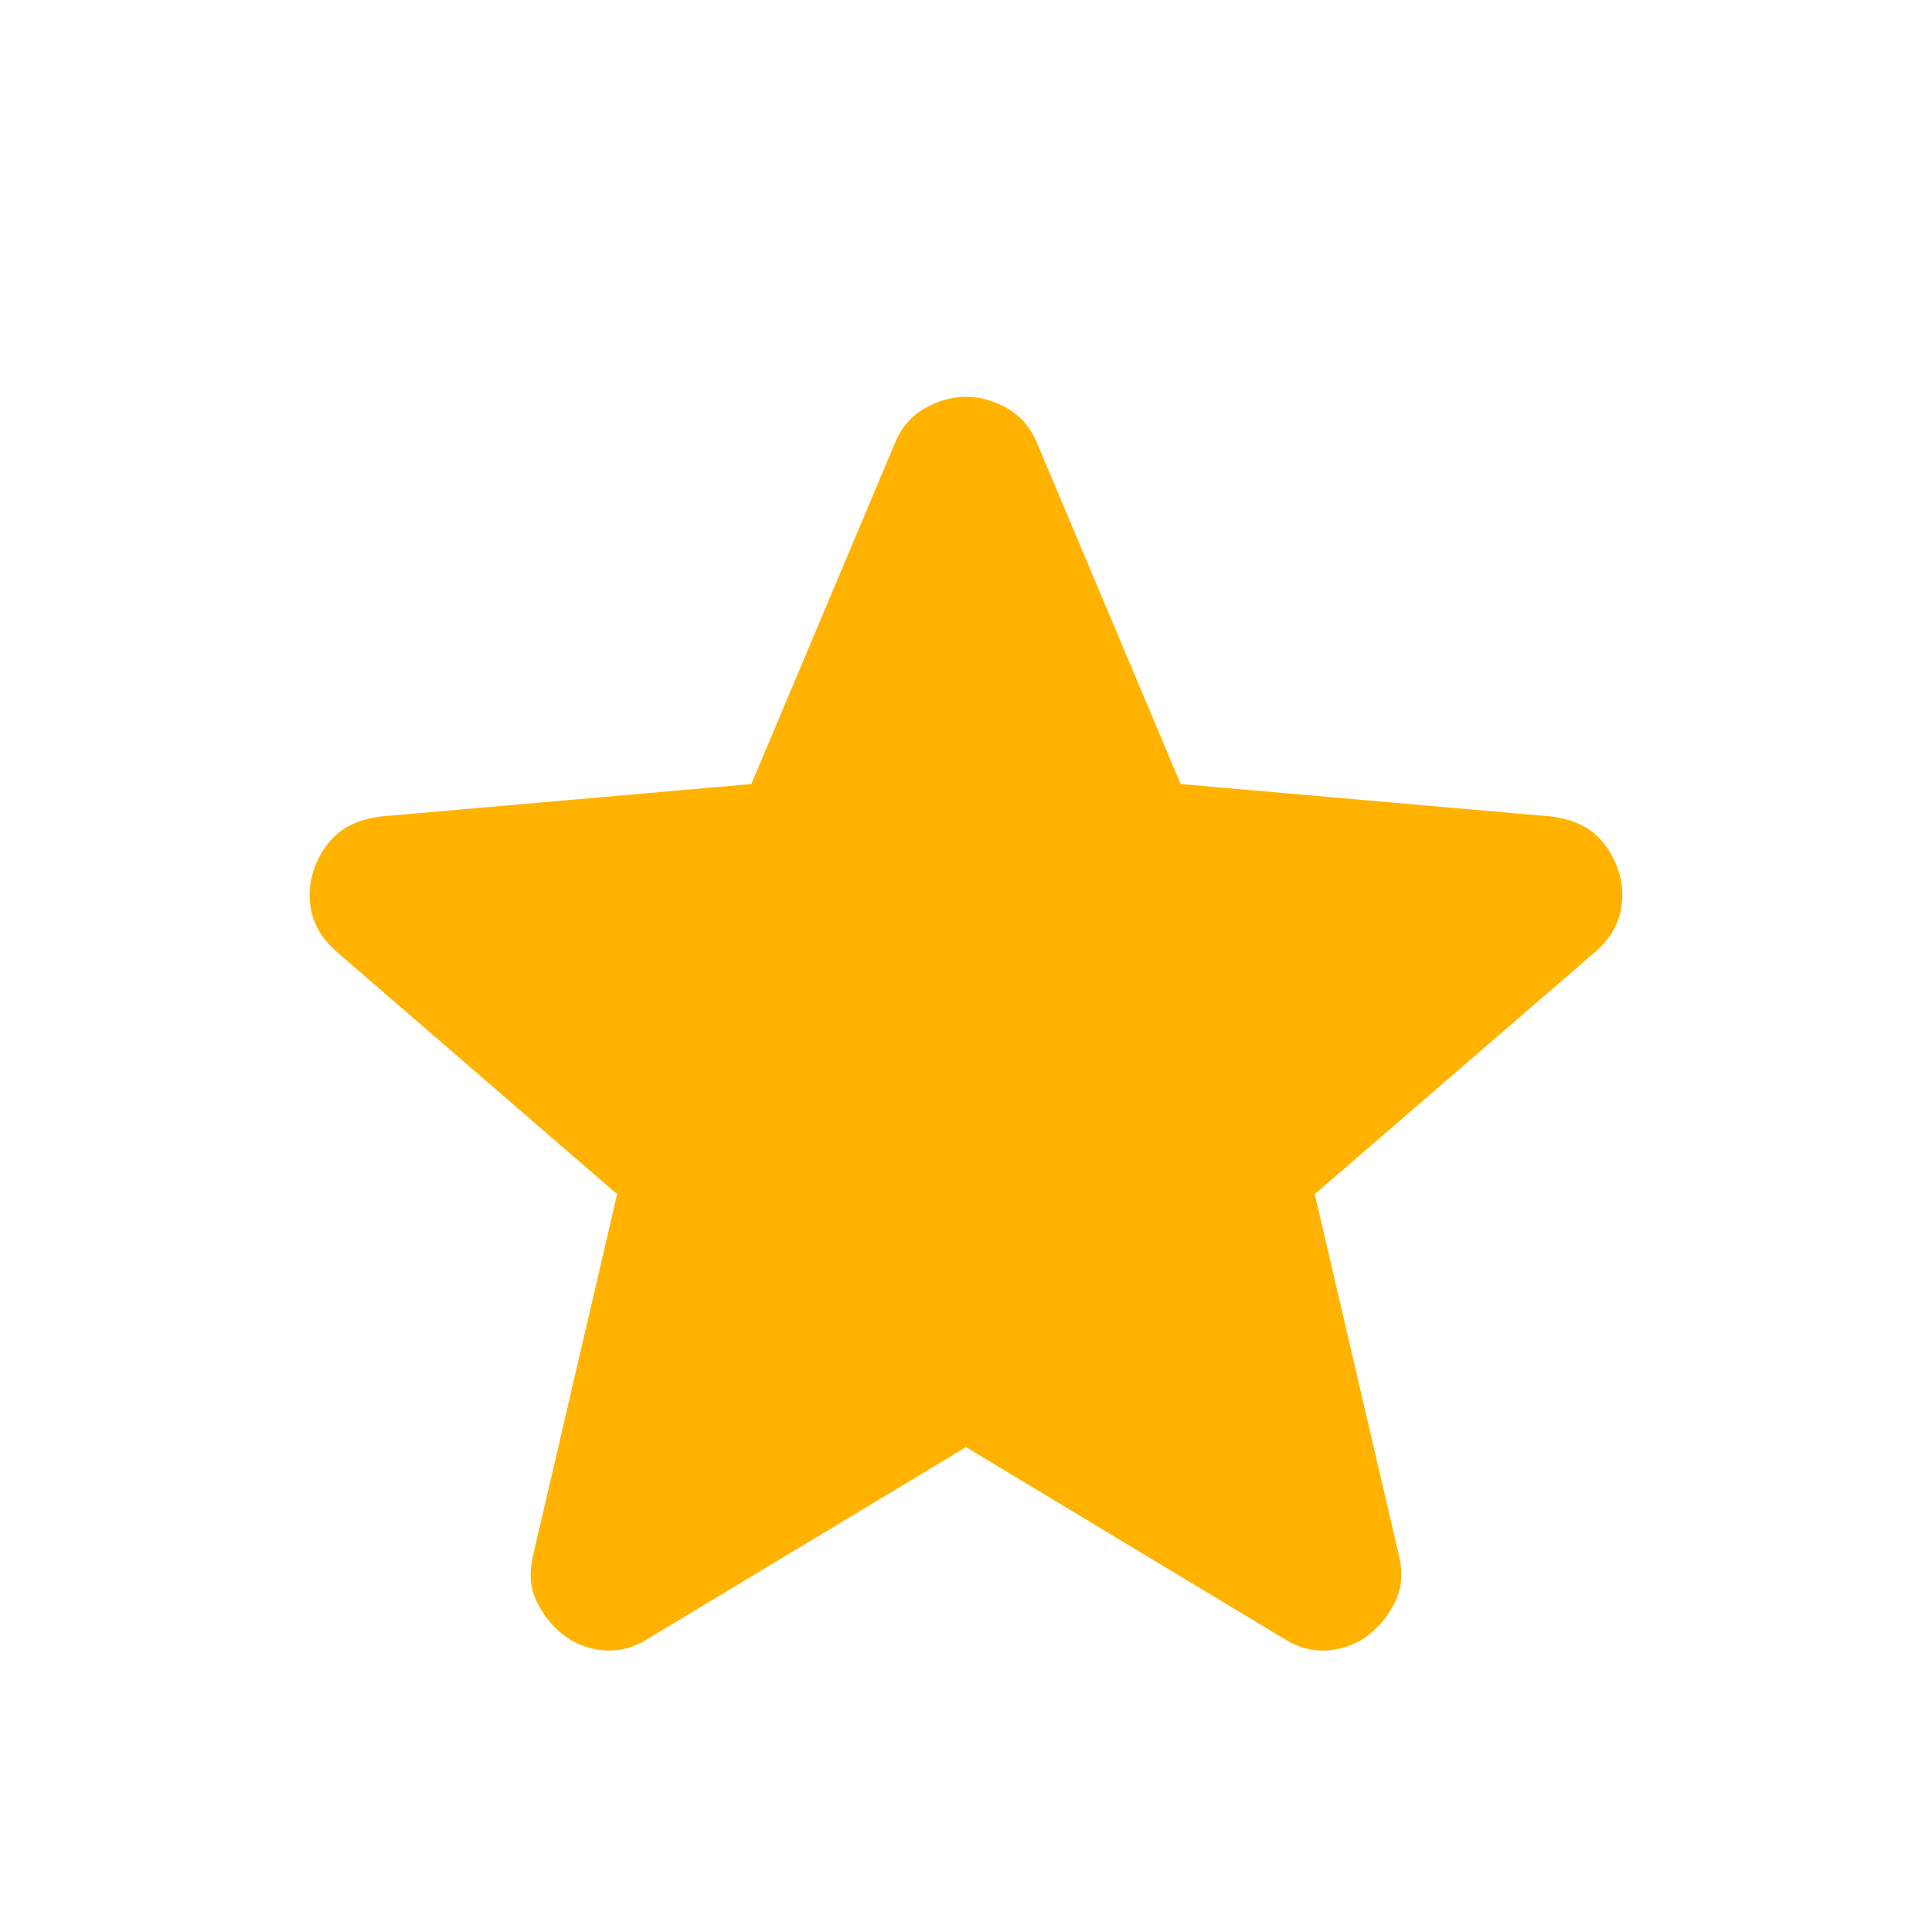 <svg width="21" height="21" viewBox="0 0 21 21" fill="none" xmlns="http://www.w3.org/2000/svg">
<mask id="mask0_1022_13872" style="mask-type:alpha" maskUnits="userSpaceOnUse" x="0" y="0" width="21" height="21">
<rect x="0.5" y="0.5" width="20" height="20" fill="#D9D9D9"/>
</mask>
<g mask="url(#mask0_1022_13872)">
<path d="M10.5 15.73L7.042 17.813C6.889 17.91 6.729 17.952 6.562 17.938C6.396 17.924 6.25 17.869 6.125 17.772C6 17.674 5.903 17.553 5.833 17.407C5.764 17.261 5.75 17.098 5.792 16.917L6.708 12.98L3.646 10.334C3.507 10.209 3.42 10.067 3.385 9.907C3.351 9.747 3.361 9.591 3.417 9.438C3.472 9.285 3.555 9.16 3.667 9.063C3.778 8.966 3.93 8.904 4.125 8.876L8.167 8.522L9.729 4.813C9.798 4.647 9.906 4.522 10.052 4.438C10.198 4.355 10.347 4.313 10.5 4.313C10.653 4.313 10.802 4.355 10.948 4.438C11.094 4.522 11.201 4.647 11.271 4.813L12.833 8.522L16.875 8.876C17.069 8.904 17.222 8.966 17.333 9.063C17.444 9.16 17.528 9.285 17.583 9.438C17.639 9.591 17.649 9.747 17.614 9.907C17.58 10.067 17.493 10.209 17.354 10.334L14.291 12.98L15.208 16.917C15.25 17.098 15.236 17.261 15.166 17.407C15.097 17.553 15 17.674 14.875 17.772C14.75 17.869 14.604 17.924 14.437 17.938C14.271 17.952 14.111 17.91 13.958 17.813L10.5 15.73Z" fill="#FFB300"/>
</g>
</svg>
